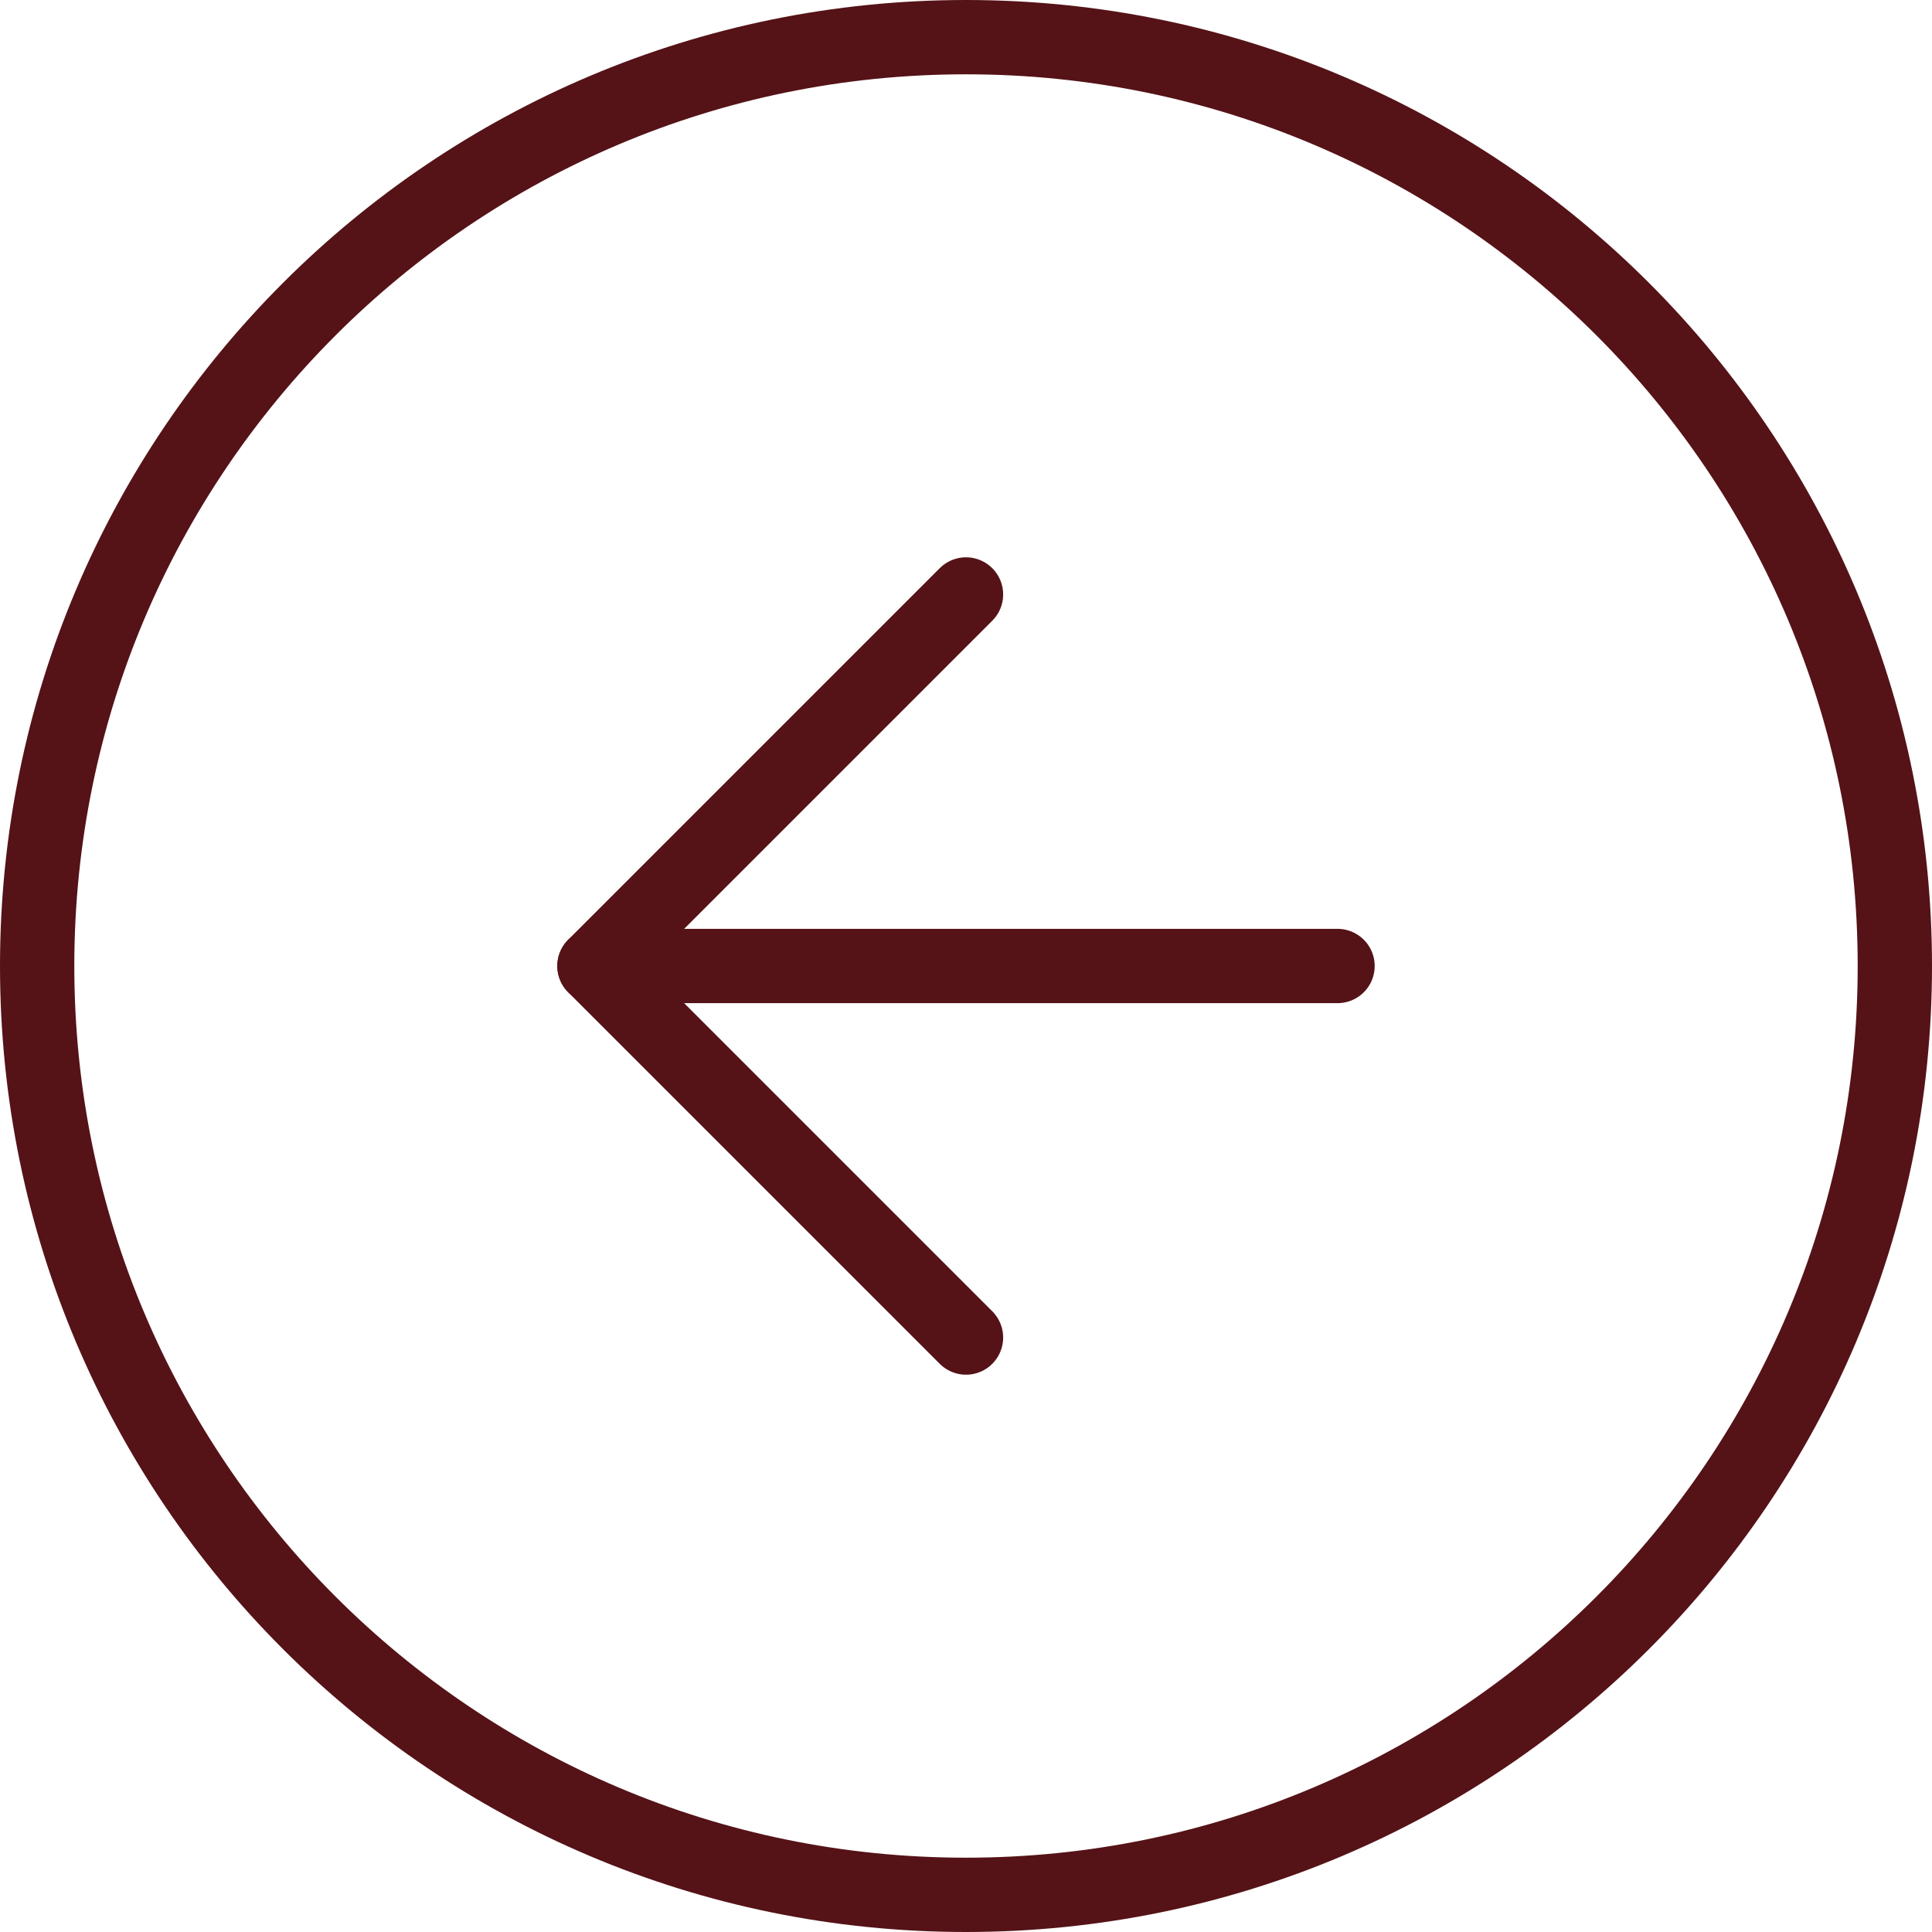 <?xml version="1.0" encoding="UTF-8"?> <svg xmlns="http://www.w3.org/2000/svg" width="52" height="52" viewBox="0 0 52 52" fill="none"><g id="Group 92"><path id="Vector" d="M26 51C39.807 51 51 39.807 51 26C51 12.193 39.807 1 26 1C12.193 1 1 12.193 1 26C1 39.807 12.193 51 26 51Z" stroke="#551317" stroke-width="2" stroke-linecap="round" stroke-linejoin="round"></path><path id="Vector_2" d="M26 16L16 26L26 36" stroke="#551317" stroke-width="2" stroke-linecap="round" stroke-linejoin="round"></path><path id="Vector_3" d="M36 26H16" stroke="#551317" stroke-width="2" stroke-linecap="round" stroke-linejoin="round"></path></g></svg> 